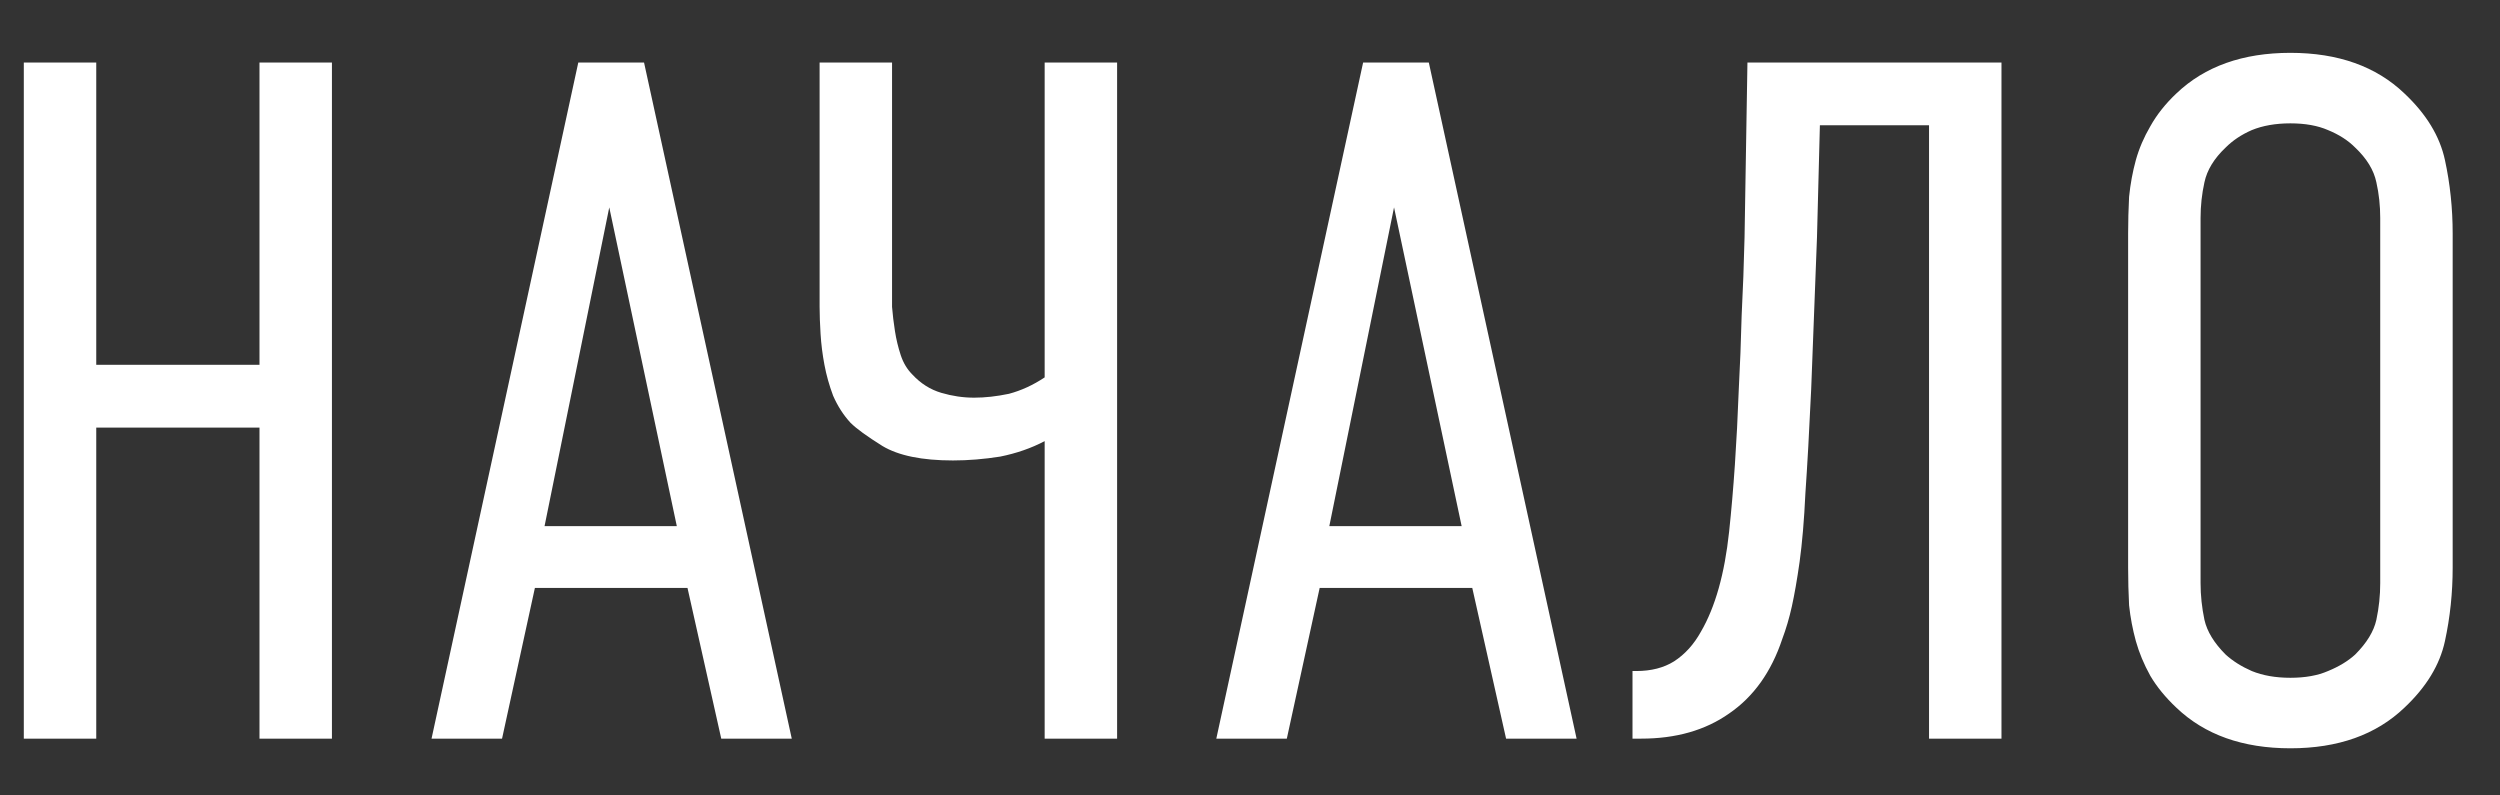 <?xml version="1.0" encoding="UTF-8"?> <svg xmlns="http://www.w3.org/2000/svg" width="44" height="14" viewBox="0 0 44 14" fill="none"><rect x="0" y="0" width="44" height="14" fill="#333333" stroke="none"/><path d="M1.694 1.1V6.421H4.567V1.1H5.842V13H4.567V7.526H1.694V13H0.419V1.1H1.694ZM12.694 13L12.1 10.348H9.414L8.836 13H7.595L10.178 1.1H11.335L13.935 13H12.694ZM10.723 3.65L9.584 9.26H11.912L10.723 3.65ZM19.661 1.1V13H18.386V7.764C18.148 7.889 17.887 7.979 17.604 8.036C17.321 8.081 17.043 8.104 16.771 8.104C16.227 8.104 15.813 8.019 15.53 7.849C15.258 7.679 15.071 7.543 14.969 7.441C14.844 7.305 14.742 7.146 14.663 6.965C14.595 6.784 14.544 6.602 14.51 6.421C14.476 6.24 14.453 6.058 14.442 5.877C14.431 5.696 14.425 5.537 14.425 5.401V1.1H15.7V5.027C15.7 5.129 15.7 5.254 15.7 5.401C15.711 5.537 15.728 5.679 15.751 5.826C15.774 5.973 15.808 6.115 15.853 6.251C15.898 6.387 15.966 6.5 16.057 6.591C16.204 6.75 16.374 6.857 16.567 6.914C16.76 6.971 16.952 6.999 17.145 6.999C17.338 6.999 17.542 6.976 17.757 6.931C17.972 6.874 18.182 6.778 18.386 6.642V1.1H19.661ZM26.507 13L25.912 10.348H23.226L22.648 13H21.407L23.991 1.1H25.147L27.748 13H26.507ZM24.535 3.65L23.396 9.26H25.725L24.535 3.65ZM35.226 13H33.951V2.205H32.03L31.979 4.177L31.877 6.846C31.843 7.583 31.809 8.195 31.775 8.682C31.753 9.158 31.718 9.56 31.673 9.889C31.628 10.206 31.582 10.467 31.537 10.671C31.492 10.875 31.435 11.068 31.367 11.249C31.174 11.827 30.863 12.263 30.432 12.558C30.013 12.853 29.497 13 28.885 13H28.732V11.81H28.8C29.061 11.81 29.282 11.753 29.463 11.64C29.656 11.515 29.814 11.34 29.939 11.113C30.189 10.682 30.353 10.099 30.432 9.362C30.512 8.614 30.568 7.781 30.602 6.863C30.625 6.432 30.642 5.996 30.653 5.554C30.676 5.101 30.693 4.642 30.704 4.177L30.755 1.1H35.226V13ZM37.455 4.109C37.455 3.894 37.461 3.678 37.472 3.463C37.495 3.236 37.535 3.021 37.591 2.817C37.648 2.613 37.733 2.415 37.846 2.222C37.96 2.018 38.113 1.825 38.305 1.644C38.804 1.168 39.473 0.93 40.311 0.93C41.15 0.93 41.819 1.168 42.317 1.644C42.703 2.007 42.941 2.398 43.031 2.817C43.122 3.236 43.167 3.667 43.167 4.109V9.991C43.167 10.433 43.122 10.864 43.031 11.283C42.941 11.702 42.703 12.093 42.317 12.456C41.819 12.932 41.15 13.17 40.311 13.17C39.473 13.17 38.804 12.932 38.305 12.456C38.113 12.275 37.96 12.088 37.846 11.895C37.733 11.691 37.648 11.487 37.591 11.283C37.535 11.079 37.495 10.869 37.472 10.654C37.461 10.439 37.455 10.218 37.455 9.991V4.109ZM41.892 3.837C41.892 3.622 41.87 3.412 41.824 3.208C41.779 2.993 41.654 2.789 41.45 2.596C41.326 2.471 41.167 2.369 40.974 2.29C40.793 2.211 40.572 2.171 40.311 2.171C40.051 2.171 39.824 2.211 39.631 2.29C39.45 2.369 39.297 2.471 39.172 2.596C38.968 2.789 38.844 2.993 38.798 3.208C38.753 3.412 38.73 3.622 38.73 3.837V10.263C38.73 10.478 38.753 10.694 38.798 10.909C38.844 11.113 38.968 11.317 39.172 11.521C39.297 11.634 39.45 11.731 39.631 11.81C39.824 11.889 40.051 11.929 40.311 11.929C40.572 11.929 40.793 11.889 40.974 11.81C41.167 11.731 41.326 11.634 41.45 11.521C41.654 11.317 41.779 11.113 41.824 10.909C41.87 10.694 41.892 10.478 41.892 10.263V3.837Z" fill="white"></path></svg> 